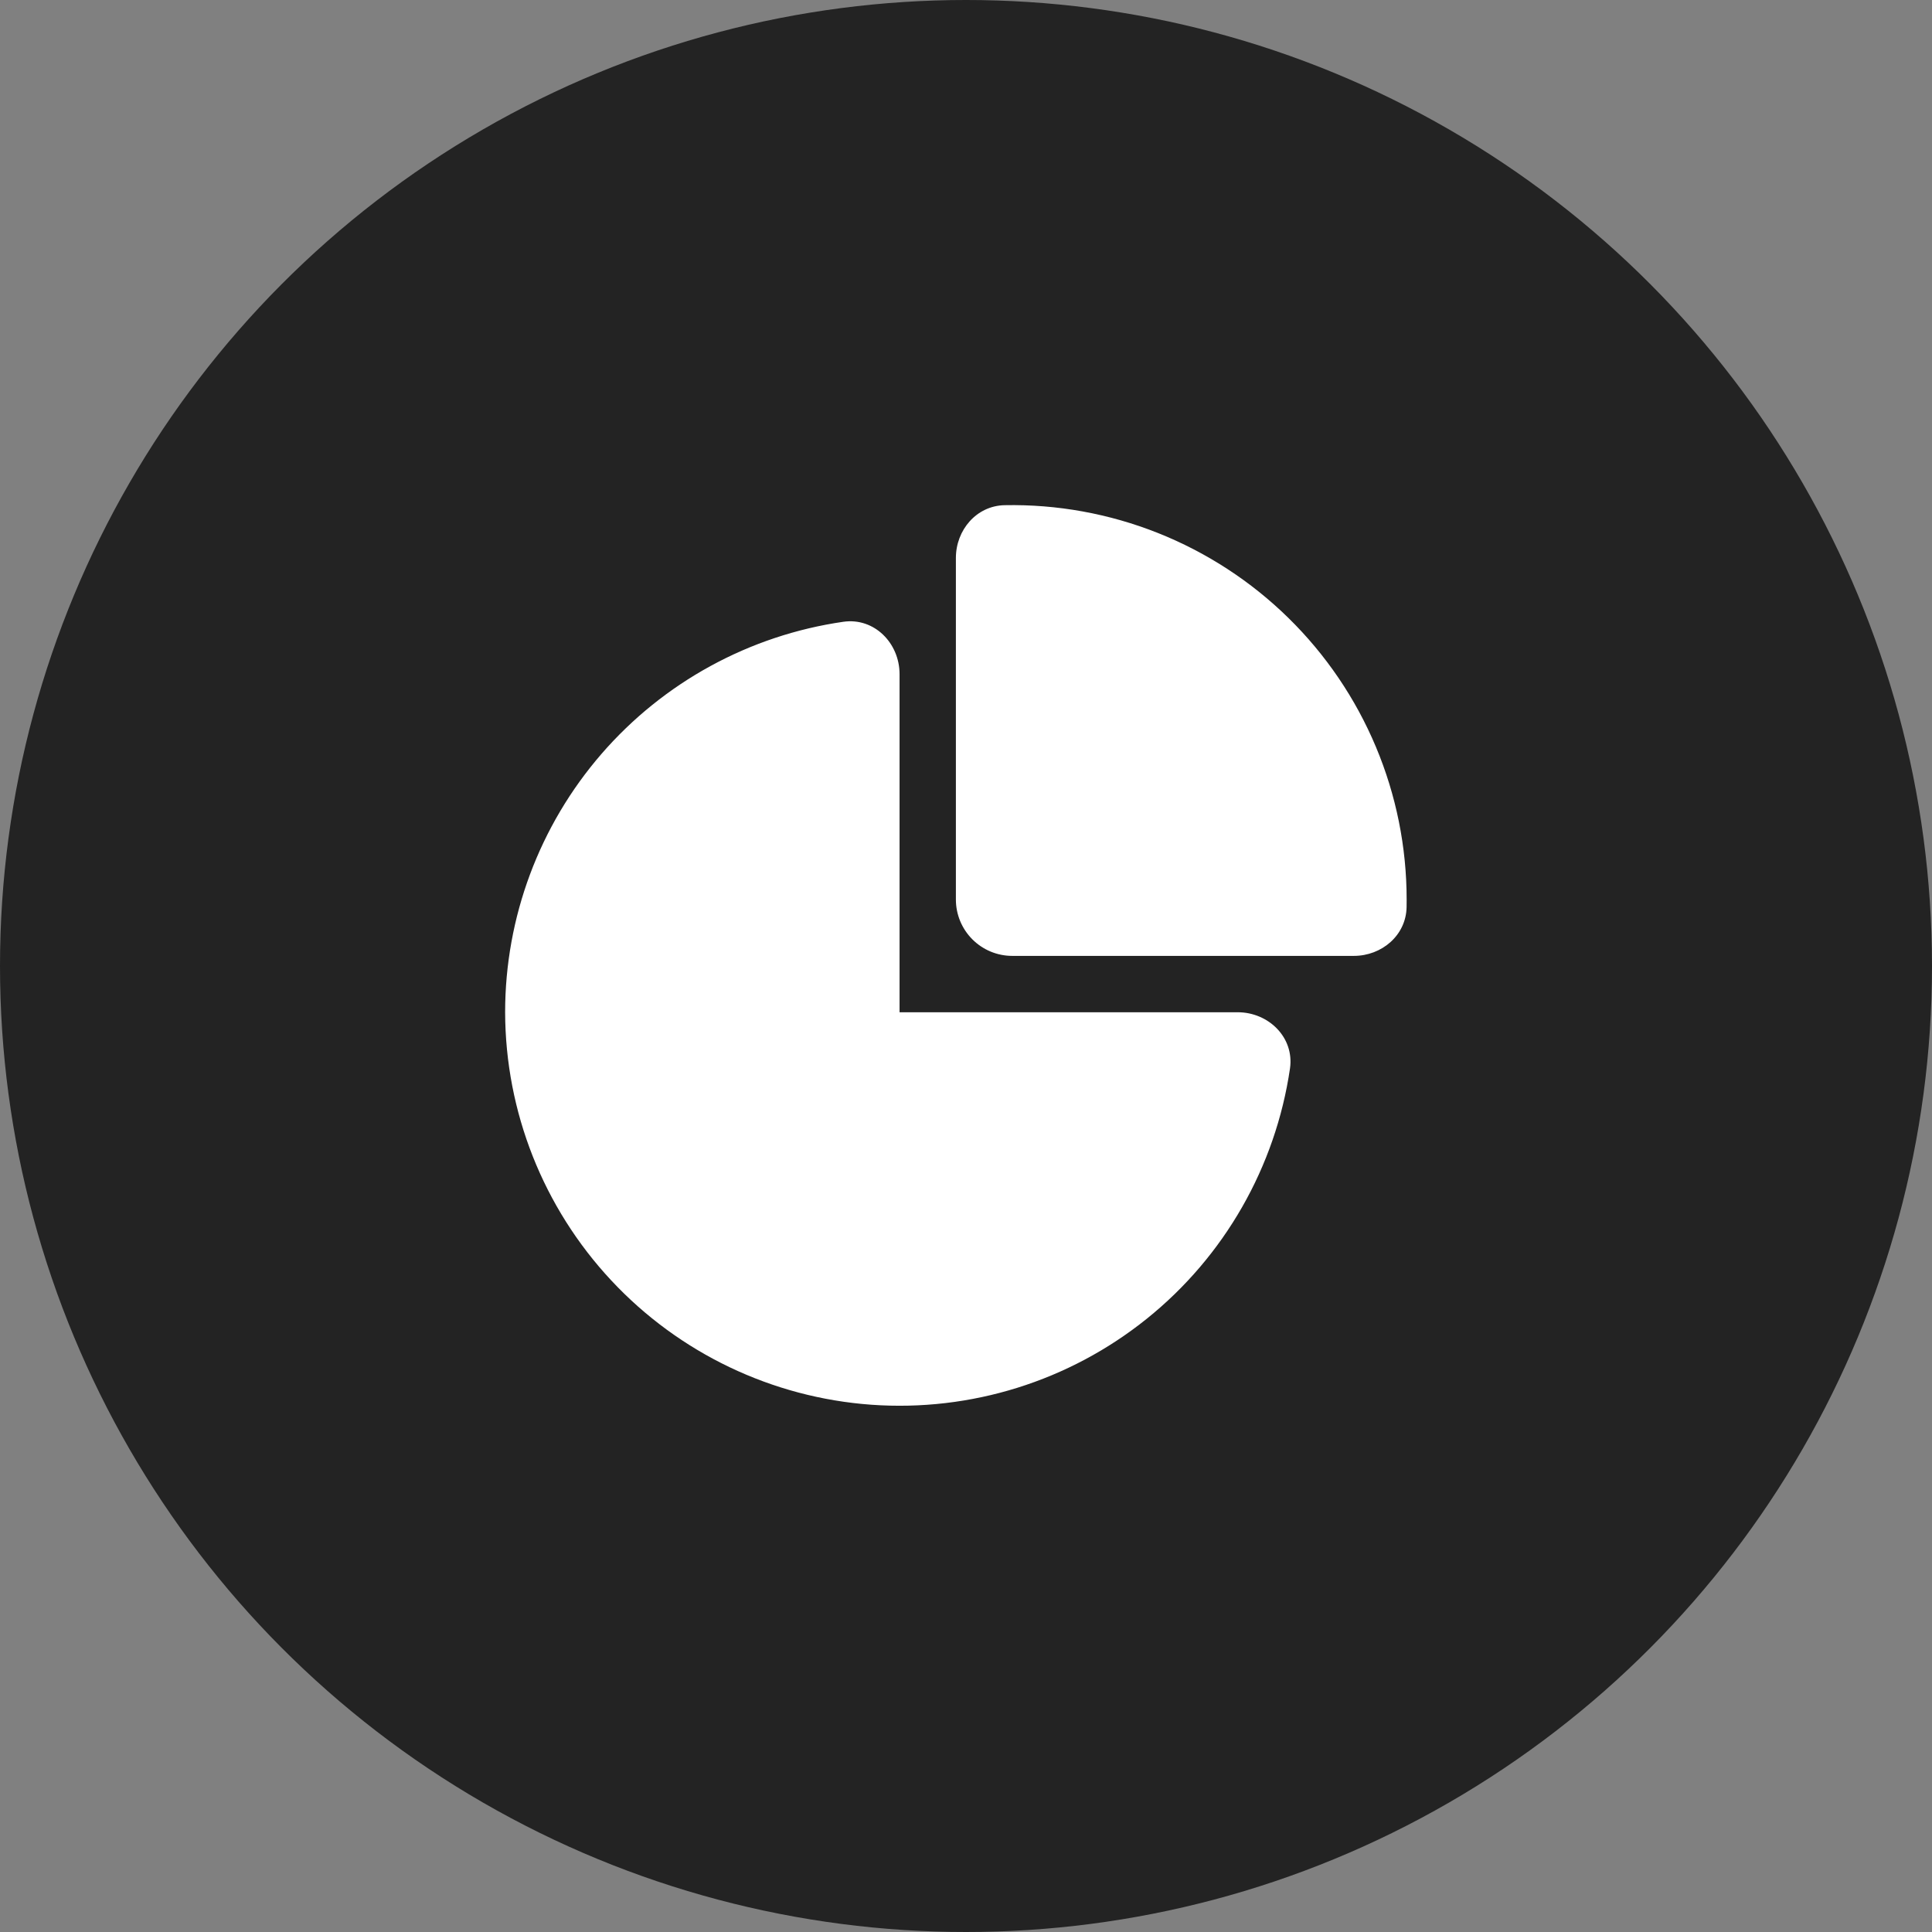<svg width="64" height="64" viewBox="0 0 64 64" fill="none" xmlns="http://www.w3.org/2000/svg">
<rect x="0" y="0" width="64" height="64" fill="#808080" stroke="none"/>
<circle cx="32" cy="32" r="32" fill="#232323"/>
<path d="M27.938 20.597C28.959 20.451 29.799 21.302 29.799 22.332V33.532H40.998C42.028 33.532 42.879 34.371 42.733 35.392C42.255 38.656 40.56 41.619 37.989 43.685C35.417 45.752 32.16 46.769 28.869 46.534C25.579 46.298 22.499 44.827 20.248 42.415C17.997 40.004 16.741 36.83 16.733 33.532C16.733 30.389 17.866 27.351 19.924 24.975C21.982 22.6 24.827 21.045 27.938 20.597ZM44.846 31.665C45.776 31.665 46.577 30.982 46.595 30.052L46.597 29.799C46.597 28.061 46.251 26.341 45.578 24.74C44.906 23.138 43.92 21.686 42.68 20.47C41.44 19.254 39.97 18.297 38.355 17.655C36.741 17.014 35.014 16.701 33.278 16.735C32.348 16.754 31.665 17.556 31.665 18.484V29.799C31.665 30.294 31.862 30.768 32.212 31.118C32.562 31.468 33.036 31.665 33.532 31.665H44.846Z" fill="white"/>
</svg>
